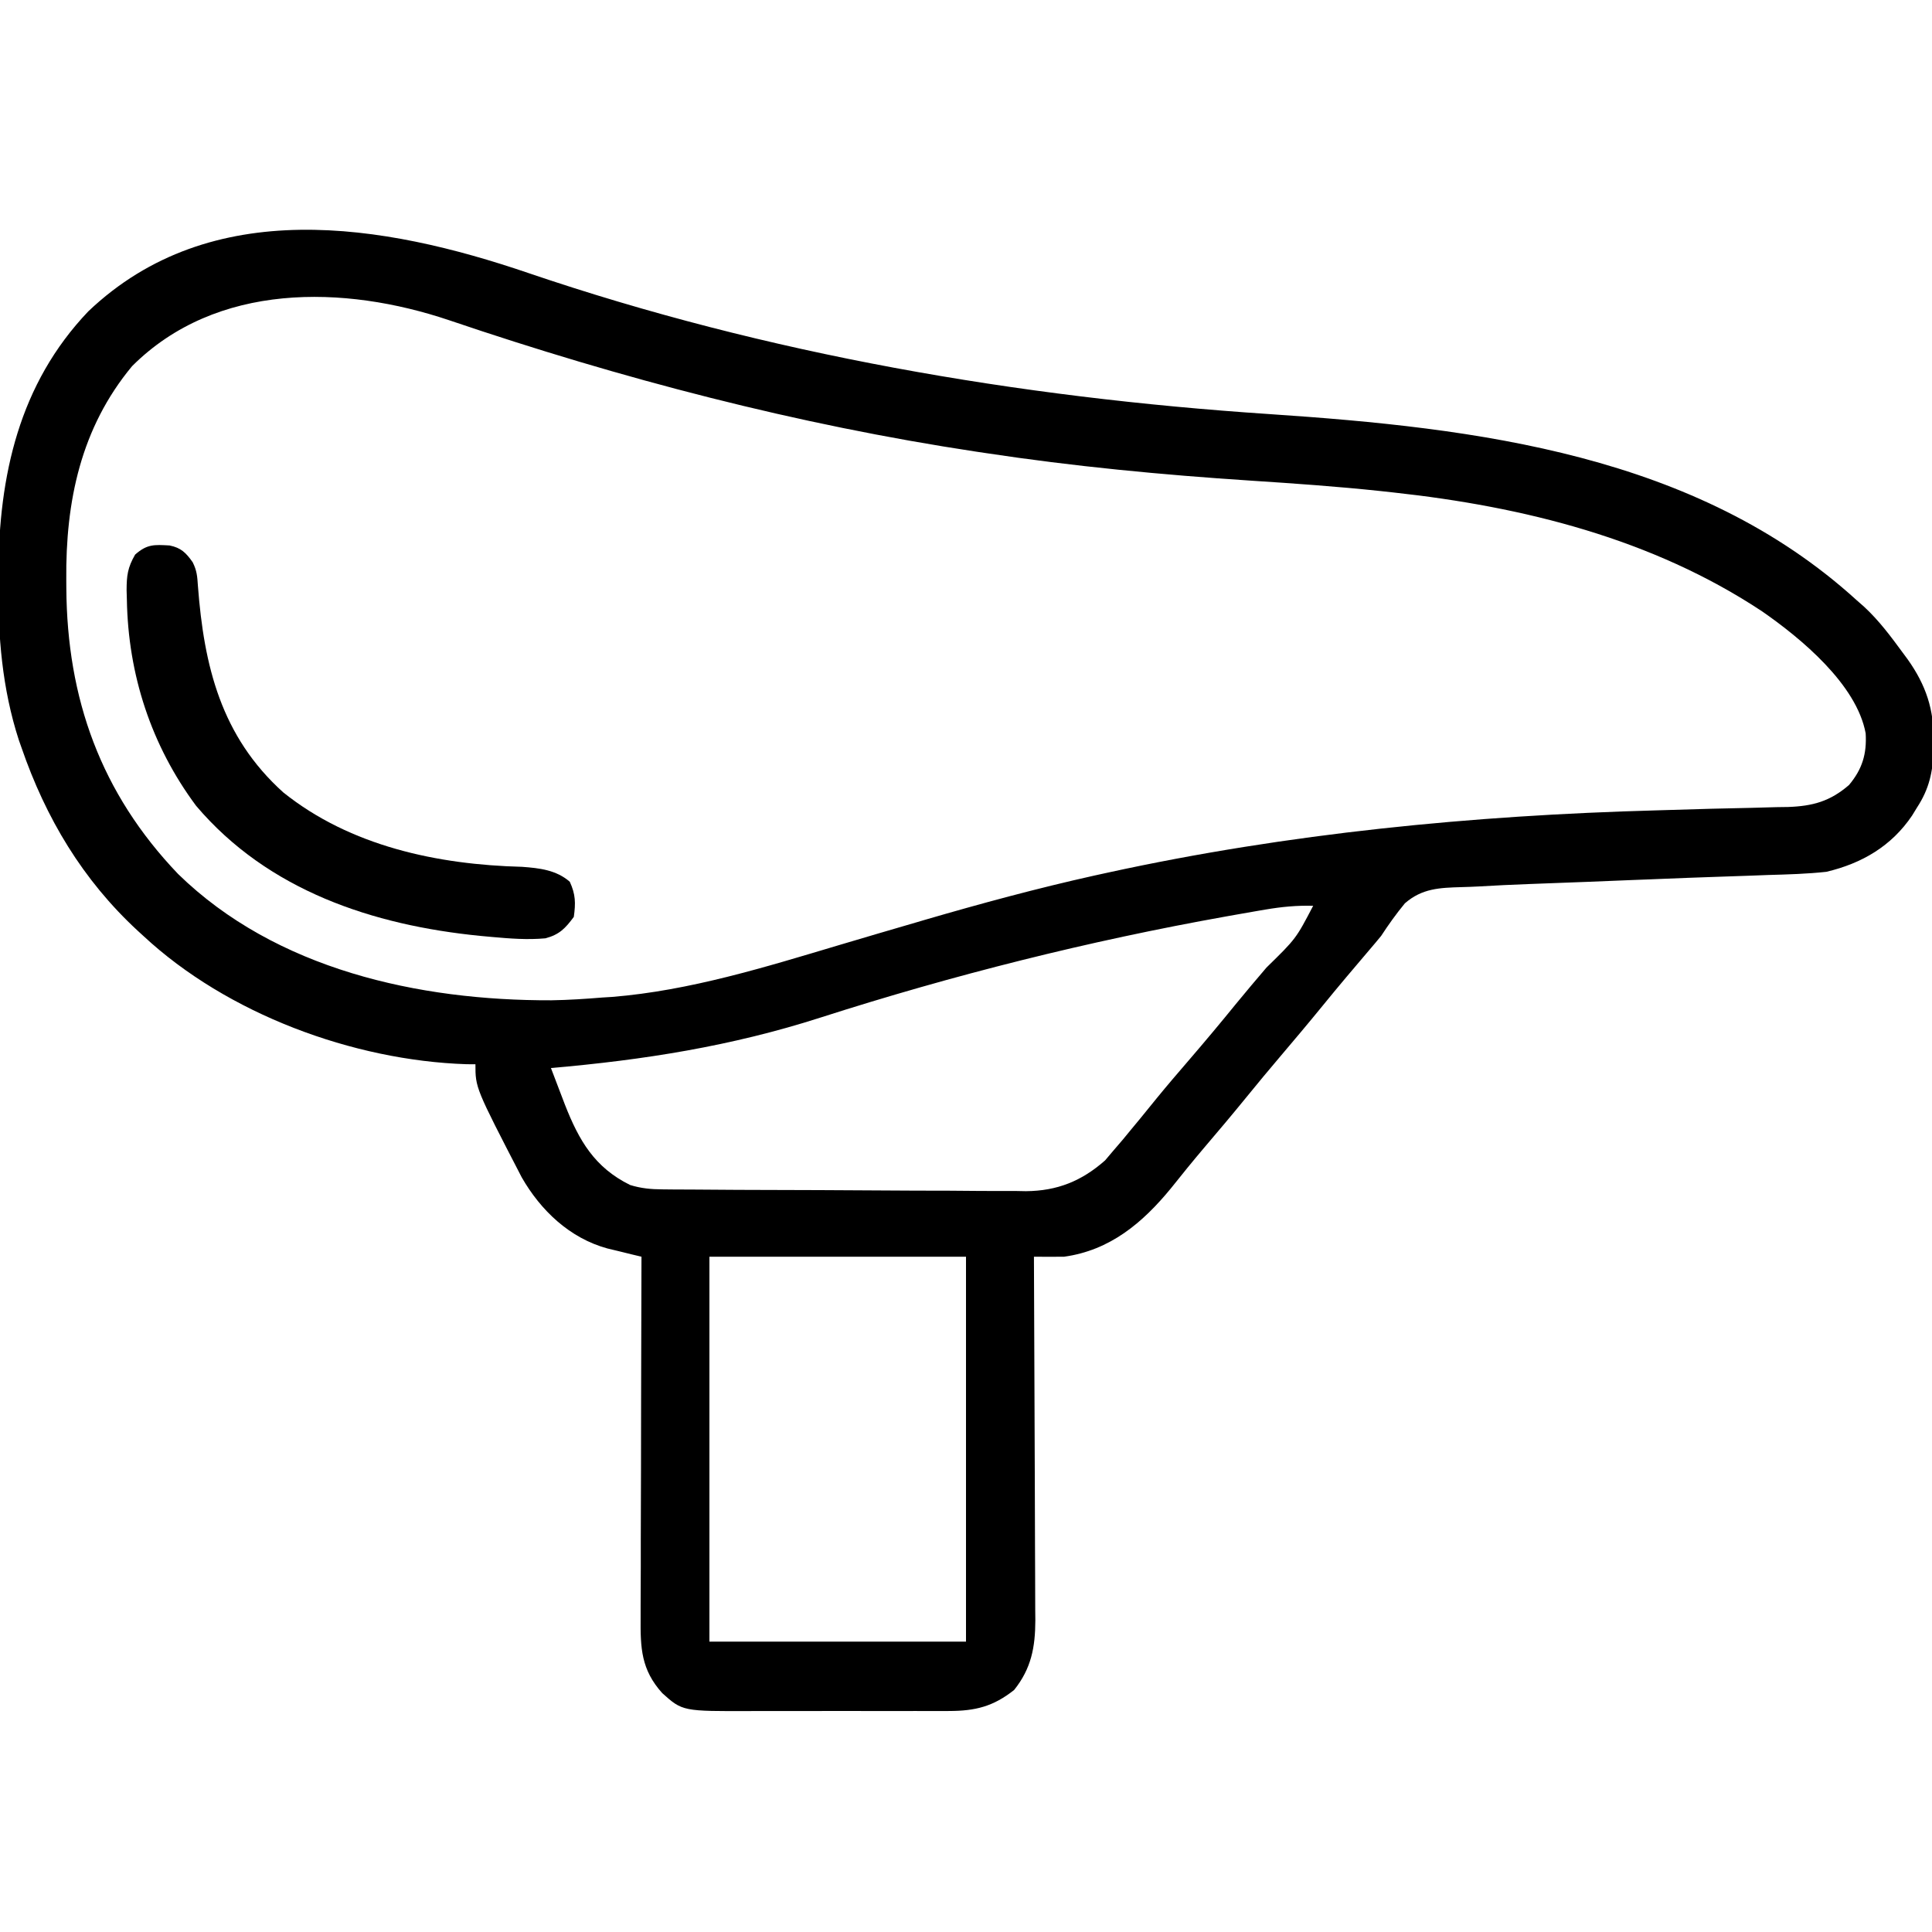 <svg xmlns="http://www.w3.org/2000/svg" fill="none" viewBox="0 0 36 36" height="36" width="36">
<g clip-path="url(#clip0_425_7251)">
<path fill="black" d="M9.841 5.086C14.296 6.602 18.966 7.404 23.653 7.716C27.521 7.975 31.61 8.469 34.594 11.182C34.64 11.223 34.687 11.264 34.735 11.306C35.012 11.562 35.233 11.859 35.455 12.162C35.485 12.203 35.515 12.243 35.546 12.285C35.889 12.768 36.039 13.222 36.031 13.815C36.03 13.893 36.03 13.893 36.029 13.974C36.017 14.384 35.947 14.702 35.719 15.05C35.689 15.098 35.659 15.147 35.629 15.197C35.245 15.767 34.692 16.089 34.031 16.245C33.673 16.284 33.314 16.294 32.954 16.304C32.848 16.308 32.742 16.312 32.637 16.316C32.414 16.324 32.191 16.331 31.968 16.339C31.622 16.35 31.276 16.364 30.93 16.378C30.873 16.38 30.816 16.382 30.758 16.385C30.643 16.389 30.529 16.394 30.415 16.398C30.135 16.41 29.855 16.421 29.576 16.432C29.523 16.434 29.47 16.436 29.416 16.438C29.106 16.451 28.797 16.462 28.487 16.473C28.174 16.485 27.861 16.499 27.549 16.518C27.445 16.523 27.342 16.528 27.238 16.53C26.824 16.542 26.498 16.553 26.178 16.832C26.016 17.028 25.874 17.228 25.735 17.44C25.666 17.524 25.597 17.607 25.526 17.689C25.229 18.037 24.934 18.386 24.645 18.741C24.381 19.065 24.112 19.384 23.842 19.702C23.638 19.942 23.437 20.184 23.238 20.429C22.975 20.752 22.707 21.071 22.436 21.388C22.226 21.636 22.021 21.888 21.819 22.142C21.291 22.786 20.683 23.299 19.828 23.417C19.641 23.42 19.453 23.418 19.266 23.417C19.266 23.552 19.266 23.552 19.267 23.691C19.271 24.543 19.275 25.396 19.277 26.248C19.278 26.686 19.279 27.125 19.282 27.563C19.284 27.986 19.285 28.409 19.286 28.832C19.286 28.993 19.287 29.154 19.288 29.316C19.29 29.542 19.29 29.768 19.29 29.994C19.29 30.061 19.291 30.127 19.292 30.195C19.29 30.694 19.217 31.09 18.897 31.49C18.509 31.798 18.175 31.881 17.686 31.882C17.637 31.882 17.587 31.882 17.535 31.883C17.372 31.884 17.208 31.883 17.044 31.882C16.93 31.883 16.815 31.883 16.701 31.883C16.461 31.883 16.221 31.883 15.982 31.882C15.676 31.881 15.37 31.881 15.064 31.883C14.827 31.883 14.591 31.883 14.354 31.883C14.242 31.883 14.129 31.883 14.016 31.883C12.718 31.888 12.718 31.888 12.34 31.549C11.945 31.11 11.933 30.707 11.937 30.146C11.937 30.073 11.937 30 11.937 29.925C11.937 29.685 11.938 29.445 11.94 29.205C11.94 29.039 11.94 28.872 11.94 28.706C11.941 28.267 11.942 27.829 11.944 27.391C11.945 26.944 11.946 26.496 11.946 26.049C11.948 25.172 11.95 24.294 11.953 23.417C11.895 23.403 11.837 23.389 11.777 23.375C11.701 23.356 11.624 23.337 11.546 23.318C11.47 23.3 11.395 23.282 11.317 23.263C10.616 23.071 10.076 22.556 9.722 21.939C8.859 20.271 8.859 20.271 8.859 19.831C8.804 19.831 8.748 19.831 8.691 19.83C6.577 19.76 4.232 18.892 2.672 17.44C2.638 17.409 2.604 17.378 2.568 17.345C1.54 16.396 0.854 15.246 0.4 13.929C0.384 13.883 0.368 13.837 0.351 13.79C0.039 12.829 -0.039 11.847 -0.031 10.844C-0.03 10.789 -0.03 10.734 -0.03 10.678C-0.021 8.865 0.354 7.156 1.646 5.801C3.935 3.623 7.146 4.167 9.841 5.086ZM2.461 6.823C1.505 7.975 1.221 9.342 1.235 10.809C1.235 10.858 1.235 10.906 1.236 10.957C1.249 13.019 1.878 14.779 3.318 16.285C5.141 18.065 7.801 18.647 10.275 18.639C10.594 18.634 10.91 18.613 11.228 18.587C11.288 18.584 11.347 18.58 11.408 18.576C12.855 18.458 14.259 18.021 15.643 17.608C16.124 17.464 16.606 17.324 17.088 17.183C17.159 17.162 17.159 17.162 17.23 17.141C18.277 16.836 19.326 16.552 20.391 16.315C20.475 16.297 20.56 16.278 20.647 16.259C23.996 15.528 27.44 15.193 30.864 15.1C31.203 15.09 31.543 15.08 31.883 15.07C32.133 15.063 32.384 15.058 32.634 15.053C32.79 15.049 32.946 15.044 33.102 15.04C33.209 15.038 33.209 15.038 33.318 15.037C33.777 15.021 34.101 14.932 34.453 14.628C34.7 14.334 34.787 14.049 34.764 13.665C34.596 12.752 33.558 11.894 32.836 11.393C30.79 10.037 28.388 9.441 25.97 9.177C25.889 9.168 25.807 9.159 25.723 9.15C24.924 9.065 24.124 9.009 23.322 8.957C21.655 8.848 20.003 8.691 18.352 8.44C18.301 8.433 18.25 8.425 18.197 8.417C14.847 7.911 11.579 7.056 8.372 5.968C6.411 5.307 4.029 5.256 2.461 6.823ZM23.582 16.948C23.515 16.959 23.515 16.959 23.446 16.971C23.298 16.997 23.149 17.023 23.001 17.049C22.949 17.058 22.897 17.068 22.844 17.077C20.281 17.535 17.76 18.168 15.282 18.963C13.627 19.494 11.992 19.752 10.266 19.901C10.321 20.047 10.377 20.193 10.433 20.339C10.464 20.42 10.495 20.501 10.527 20.585C10.789 21.252 11.079 21.755 11.742 22.081C11.946 22.144 12.13 22.161 12.344 22.162C12.439 22.163 12.439 22.163 12.537 22.164C12.607 22.164 12.676 22.165 12.748 22.165C12.858 22.166 12.858 22.166 12.971 22.166C13.215 22.168 13.459 22.169 13.703 22.171C13.828 22.171 13.828 22.171 13.956 22.172C14.397 22.174 14.839 22.175 15.281 22.176C15.646 22.177 16.011 22.179 16.376 22.182C16.817 22.185 17.258 22.187 17.699 22.187C17.867 22.188 18.035 22.189 18.203 22.191C18.438 22.193 18.673 22.193 18.909 22.192C19.012 22.194 19.012 22.194 19.117 22.196C19.699 22.191 20.153 22.009 20.591 21.623C20.642 21.563 20.694 21.502 20.747 21.439C20.805 21.371 20.863 21.304 20.923 21.234C21.008 21.131 21.008 21.131 21.094 21.026C21.145 20.964 21.196 20.902 21.249 20.839C21.352 20.713 21.455 20.587 21.557 20.46C21.75 20.224 21.949 19.992 22.148 19.761C22.452 19.408 22.75 19.052 23.043 18.691C23.225 18.468 23.412 18.249 23.599 18.029C24.149 17.491 24.149 17.491 24.469 16.878C24.164 16.87 23.882 16.897 23.582 16.948ZM13.219 23.417C13.219 25.784 13.219 28.15 13.219 30.589C14.797 30.589 16.375 30.589 18 30.589C18 28.222 18 25.855 18 23.417C16.422 23.417 14.845 23.417 13.219 23.417Z"></path>
<path fill="black" d="M3.16 10.164C3.373 10.207 3.466 10.3 3.59 10.476C3.67 10.635 3.676 10.742 3.688 10.918C3.801 12.409 4.118 13.72 5.278 14.765C6.53 15.769 8.156 16.112 9.729 16.152C10.054 16.176 10.365 16.211 10.617 16.43C10.726 16.667 10.728 16.827 10.692 17.085C10.533 17.3 10.424 17.414 10.164 17.484C9.827 17.515 9.503 17.489 9.167 17.459C9.095 17.452 9.024 17.445 8.95 17.439C6.951 17.241 4.995 16.596 3.654 15.015C2.816 13.887 2.387 12.571 2.364 11.17C2.363 11.113 2.361 11.057 2.359 10.998C2.36 10.724 2.378 10.576 2.518 10.334C2.741 10.137 2.874 10.148 3.16 10.164Z"></path>
</g>
<defs>
<clipPath id="clip0_425_7251">
<rect fill="white" height="36" width="36"></rect>
</clipPath>
</defs>
</svg>
